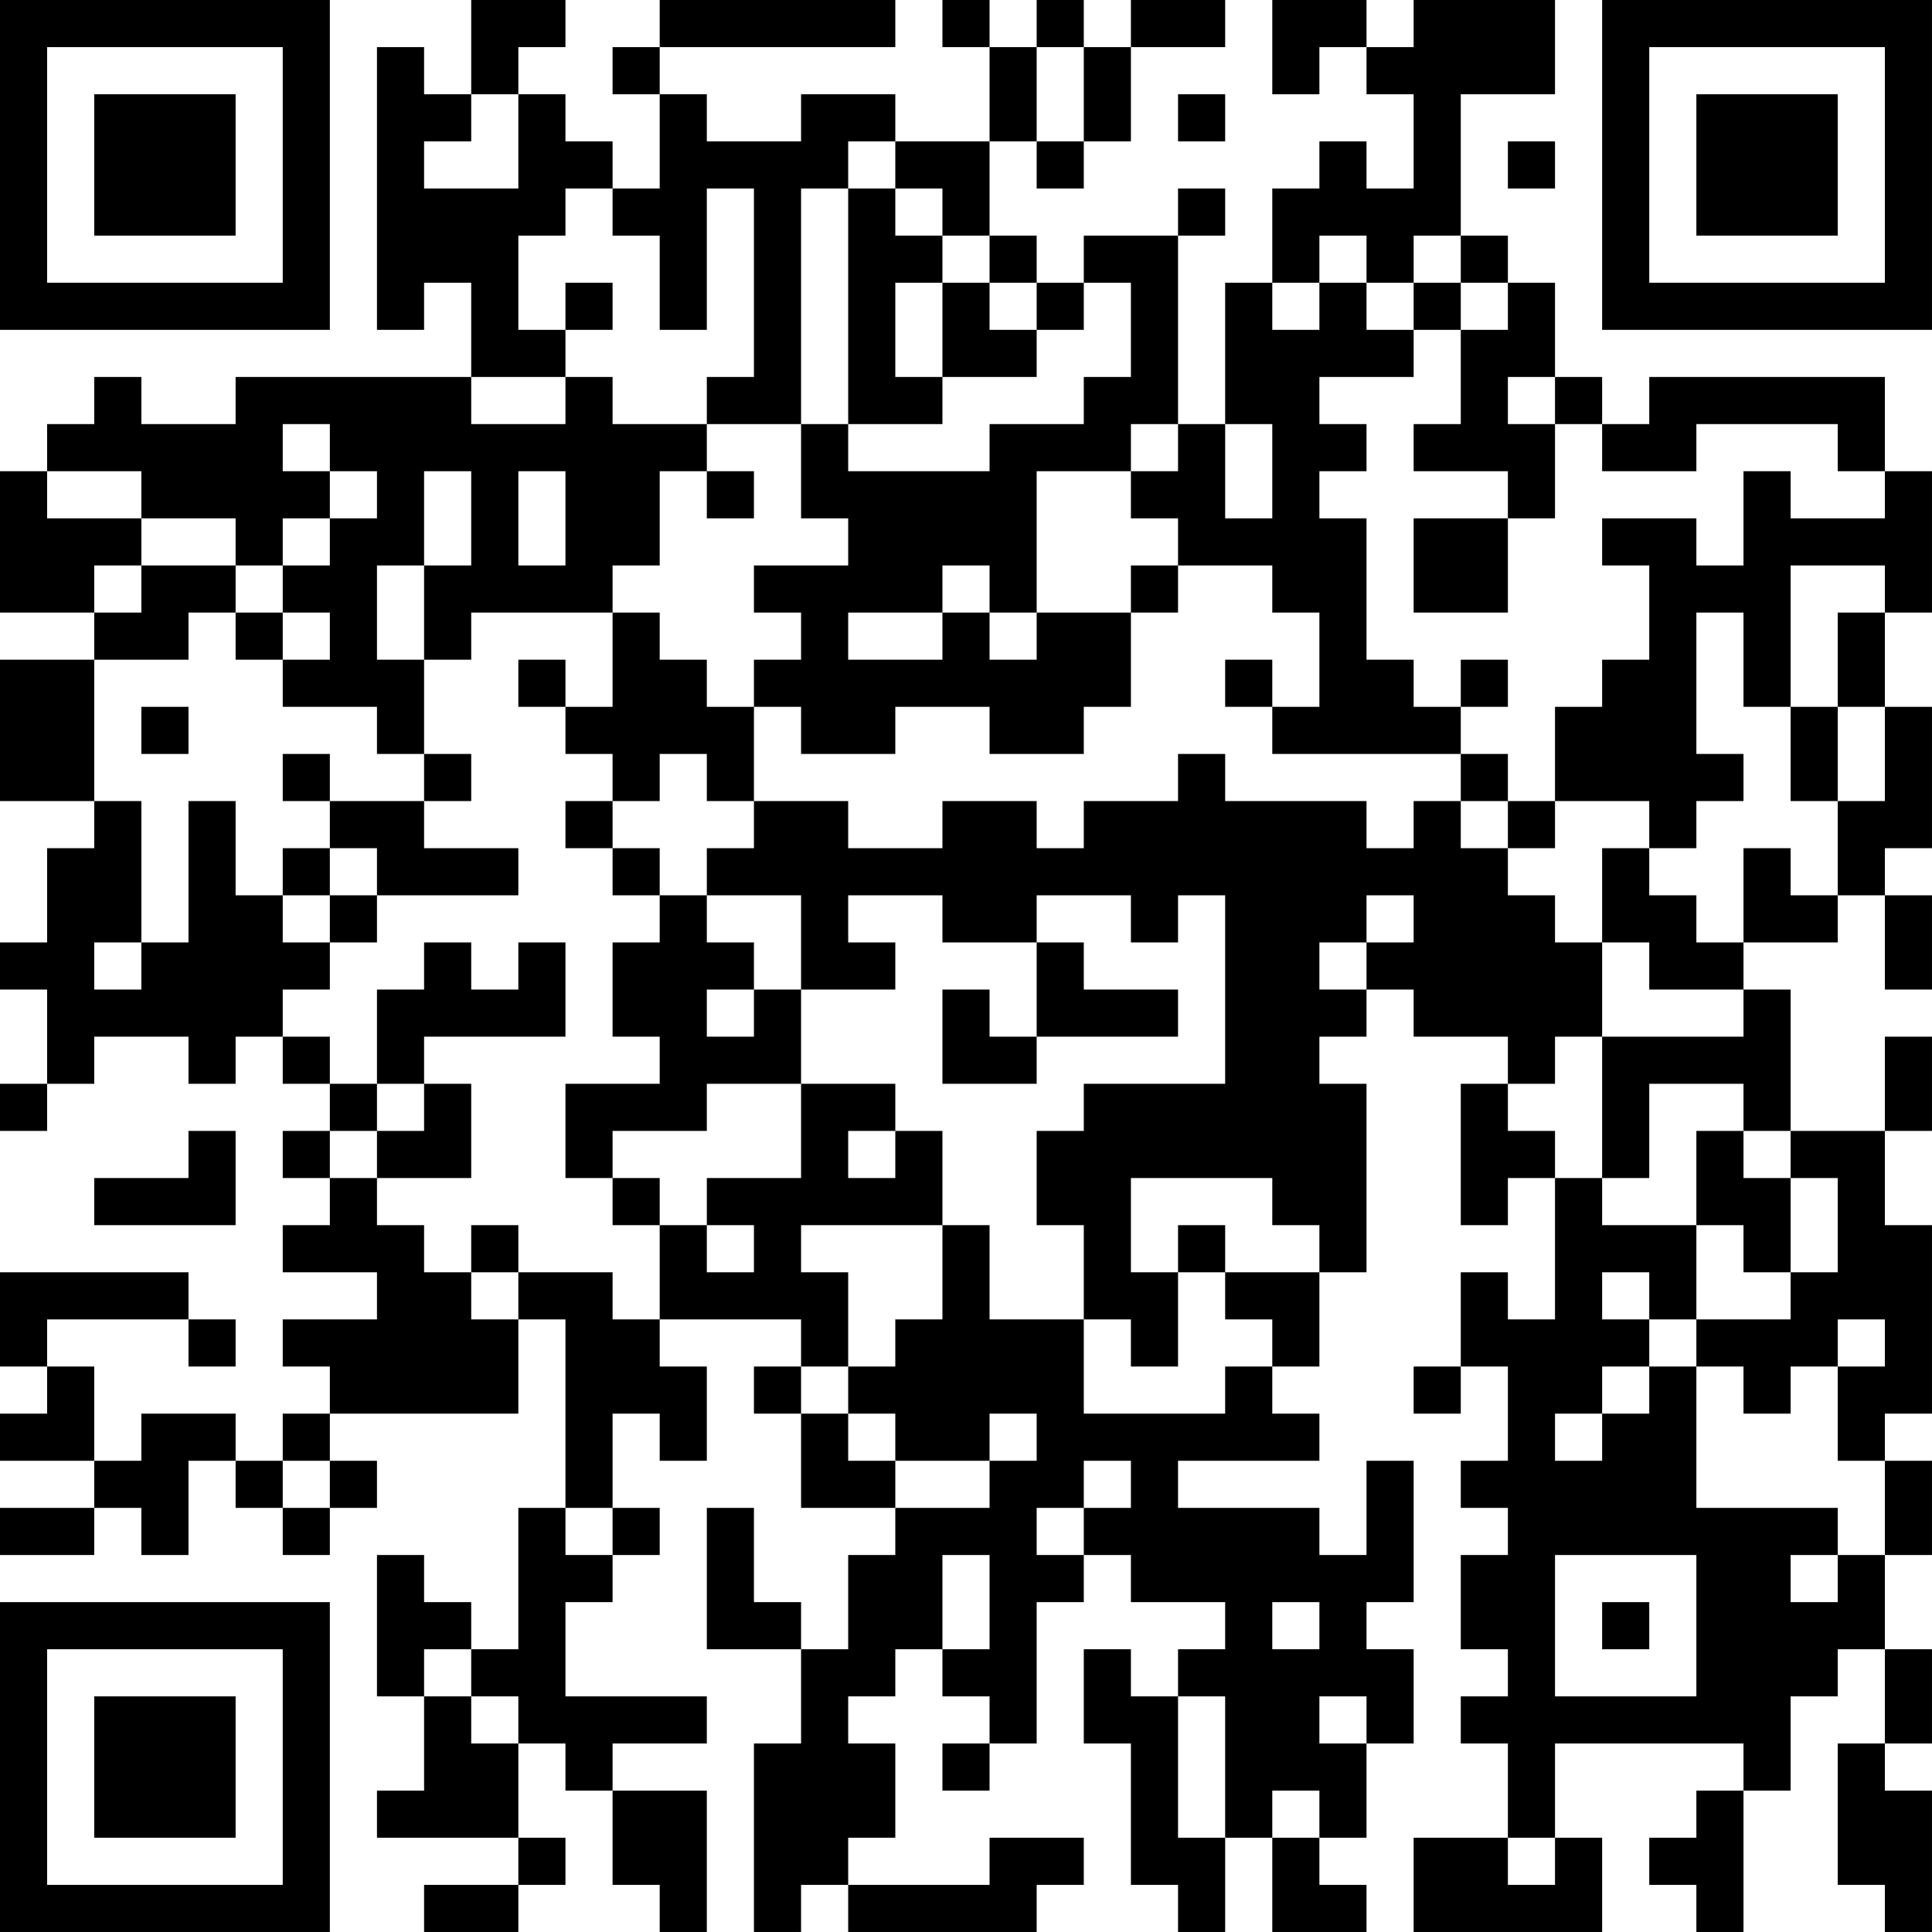 <?xml version="1.0" encoding="UTF-8"?>
<svg xmlns="http://www.w3.org/2000/svg" version="1.1" width="100" height="100" viewBox="0 0 100 100"><rect x="0" y="0" width="100" height="100" fill="#ffffff"/><g transform="scale(2.439)"><g transform="translate(0,0)"><path fill-rule="evenodd" d="M10 0L10 2L9 2L9 1L8 1L8 7L9 7L9 6L10 6L10 8L5 8L5 9L3 9L3 8L2 8L2 9L1 9L1 10L0 10L0 13L2 13L2 14L0 14L0 17L2 17L2 18L1 18L1 20L0 20L0 21L1 21L1 23L0 23L0 24L1 24L1 23L2 23L2 22L4 22L4 23L5 23L5 22L6 22L6 23L7 23L7 24L6 24L6 25L7 25L7 26L6 26L6 27L8 27L8 28L6 28L6 29L7 29L7 30L6 30L6 31L5 31L5 30L3 30L3 31L2 31L2 29L1 29L1 28L4 28L4 29L5 29L5 28L4 28L4 27L0 27L0 29L1 29L1 30L0 30L0 31L2 31L2 32L0 32L0 33L2 33L2 32L3 32L3 33L4 33L4 31L5 31L5 32L6 32L6 33L7 33L7 32L8 32L8 31L7 31L7 30L11 30L11 28L12 28L12 32L11 32L11 35L10 35L10 34L9 34L9 33L8 33L8 36L9 36L9 38L8 38L8 39L11 39L11 40L9 40L9 41L11 41L11 40L12 40L12 39L11 39L11 37L12 37L12 38L13 38L13 40L14 40L14 41L15 41L15 38L13 38L13 37L15 37L15 36L12 36L12 34L13 34L13 33L14 33L14 32L13 32L13 30L14 30L14 31L15 31L15 29L14 29L14 28L17 28L17 29L16 29L16 30L17 30L17 32L19 32L19 33L18 33L18 35L17 35L17 34L16 34L16 32L15 32L15 35L17 35L17 37L16 37L16 41L17 41L17 40L18 40L18 41L22 41L22 40L23 40L23 39L21 39L21 40L18 40L18 39L19 39L19 37L18 37L18 36L19 36L19 35L20 35L20 36L21 36L21 37L20 37L20 38L21 38L21 37L22 37L22 34L23 34L23 33L24 33L24 34L26 34L26 35L25 35L25 36L24 36L24 35L23 35L23 37L24 37L24 40L25 40L25 41L26 41L26 39L27 39L27 41L29 41L29 40L28 40L28 39L29 39L29 37L30 37L30 35L29 35L29 34L30 34L30 31L29 31L29 33L28 33L28 32L25 32L25 31L28 31L28 30L27 30L27 29L28 29L28 27L29 27L29 23L28 23L28 22L29 22L29 21L30 21L30 22L32 22L32 23L31 23L31 26L32 26L32 25L33 25L33 28L32 28L32 27L31 27L31 29L30 29L30 30L31 30L31 29L32 29L32 31L31 31L31 32L32 32L32 33L31 33L31 35L32 35L32 36L31 36L31 37L32 37L32 39L30 39L30 41L34 41L34 39L33 39L33 37L37 37L37 38L36 38L36 39L35 39L35 40L36 40L36 41L37 41L37 38L38 38L38 36L39 36L39 35L40 35L40 37L39 37L39 40L40 40L40 41L41 41L41 38L40 38L40 37L41 37L41 35L40 35L40 33L41 33L41 31L40 31L40 30L41 30L41 26L40 26L40 24L41 24L41 22L40 22L40 24L38 24L38 21L37 21L37 20L39 20L39 19L40 19L40 21L41 21L41 19L40 19L40 18L41 18L41 15L40 15L40 13L41 13L41 10L40 10L40 8L35 8L35 9L34 9L34 8L33 8L33 6L32 6L32 5L31 5L31 2L33 2L33 0L30 0L30 1L29 1L29 0L27 0L27 2L28 2L28 1L29 1L29 2L30 2L30 4L29 4L29 3L28 3L28 4L27 4L27 6L26 6L26 9L25 9L25 5L26 5L26 4L25 4L25 5L23 5L23 6L22 6L22 5L21 5L21 3L22 3L22 4L23 4L23 3L24 3L24 1L26 1L26 0L24 0L24 1L23 1L23 0L22 0L22 1L21 1L21 0L20 0L20 1L21 1L21 3L19 3L19 2L17 2L17 3L15 3L15 2L14 2L14 1L19 1L19 0L14 0L14 1L13 1L13 2L14 2L14 4L13 4L13 3L12 3L12 2L11 2L11 1L12 1L12 0ZM22 1L22 3L23 3L23 1ZM10 2L10 3L9 3L9 4L11 4L11 2ZM25 2L25 3L26 3L26 2ZM18 3L18 4L17 4L17 9L15 9L15 8L16 8L16 4L15 4L15 7L14 7L14 5L13 5L13 4L12 4L12 5L11 5L11 7L12 7L12 8L10 8L10 9L12 9L12 8L13 8L13 9L15 9L15 10L14 10L14 12L13 12L13 13L10 13L10 14L9 14L9 12L10 12L10 10L9 10L9 12L8 12L8 14L9 14L9 16L8 16L8 15L6 15L6 14L7 14L7 13L6 13L6 12L7 12L7 11L8 11L8 10L7 10L7 9L6 9L6 10L7 10L7 11L6 11L6 12L5 12L5 11L3 11L3 10L1 10L1 11L3 11L3 12L2 12L2 13L3 13L3 12L5 12L5 13L4 13L4 14L2 14L2 17L3 17L3 20L2 20L2 21L3 21L3 20L4 20L4 17L5 17L5 19L6 19L6 20L7 20L7 21L6 21L6 22L7 22L7 23L8 23L8 24L7 24L7 25L8 25L8 26L9 26L9 27L10 27L10 28L11 28L11 27L13 27L13 28L14 28L14 26L15 26L15 27L16 27L16 26L15 26L15 25L17 25L17 23L19 23L19 24L18 24L18 25L19 25L19 24L20 24L20 26L17 26L17 27L18 27L18 29L17 29L17 30L18 30L18 31L19 31L19 32L21 32L21 31L22 31L22 30L21 30L21 31L19 31L19 30L18 30L18 29L19 29L19 28L20 28L20 26L21 26L21 28L23 28L23 30L26 30L26 29L27 29L27 28L26 28L26 27L28 27L28 26L27 26L27 25L24 25L24 27L25 27L25 29L24 29L24 28L23 28L23 26L22 26L22 24L23 24L23 23L26 23L26 19L25 19L25 20L24 20L24 19L22 19L22 20L20 20L20 19L18 19L18 20L19 20L19 21L17 21L17 19L15 19L15 18L16 18L16 17L18 17L18 18L20 18L20 17L22 17L22 18L23 18L23 17L25 17L25 16L26 16L26 17L29 17L29 18L30 18L30 17L31 17L31 18L32 18L32 19L33 19L33 20L34 20L34 22L33 22L33 23L32 23L32 24L33 24L33 25L34 25L34 26L36 26L36 28L35 28L35 27L34 27L34 28L35 28L35 29L34 29L34 30L33 30L33 31L34 31L34 30L35 30L35 29L36 29L36 32L39 32L39 33L38 33L38 34L39 34L39 33L40 33L40 31L39 31L39 29L40 29L40 28L39 28L39 29L38 29L38 30L37 30L37 29L36 29L36 28L38 28L38 27L39 27L39 25L38 25L38 24L37 24L37 23L35 23L35 25L34 25L34 22L37 22L37 21L35 21L35 20L34 20L34 18L35 18L35 19L36 19L36 20L37 20L37 18L38 18L38 19L39 19L39 17L40 17L40 15L39 15L39 13L40 13L40 12L38 12L38 15L37 15L37 13L36 13L36 16L37 16L37 17L36 17L36 18L35 18L35 17L33 17L33 15L34 15L34 14L35 14L35 12L34 12L34 11L36 11L36 12L37 12L37 10L38 10L38 11L40 11L40 10L39 10L39 9L36 9L36 10L34 10L34 9L33 9L33 8L32 8L32 9L33 9L33 11L32 11L32 10L30 10L30 9L31 9L31 7L32 7L32 6L31 6L31 5L30 5L30 6L29 6L29 5L28 5L28 6L27 6L27 7L28 7L28 6L29 6L29 7L30 7L30 8L28 8L28 9L29 9L29 10L28 10L28 11L29 11L29 14L30 14L30 15L31 15L31 16L27 16L27 15L28 15L28 13L27 13L27 12L25 12L25 11L24 11L24 10L25 10L25 9L24 9L24 10L22 10L22 13L21 13L21 12L20 12L20 13L18 13L18 14L20 14L20 13L21 13L21 14L22 14L22 13L24 13L24 15L23 15L23 16L21 16L21 15L19 15L19 16L17 16L17 15L16 15L16 14L17 14L17 13L16 13L16 12L18 12L18 11L17 11L17 9L18 9L18 10L21 10L21 9L23 9L23 8L24 8L24 6L23 6L23 7L22 7L22 6L21 6L21 5L20 5L20 4L19 4L19 3ZM32 3L32 4L33 4L33 3ZM18 4L18 9L20 9L20 8L22 8L22 7L21 7L21 6L20 6L20 5L19 5L19 4ZM12 6L12 7L13 7L13 6ZM19 6L19 8L20 8L20 6ZM30 6L30 7L31 7L31 6ZM26 9L26 11L27 11L27 9ZM11 10L11 12L12 12L12 10ZM15 10L15 11L16 11L16 10ZM30 11L30 13L32 13L32 11ZM24 12L24 13L25 13L25 12ZM5 13L5 14L6 14L6 13ZM13 13L13 15L12 15L12 14L11 14L11 15L12 15L12 16L13 16L13 17L12 17L12 18L13 18L13 19L14 19L14 20L13 20L13 22L14 22L14 23L12 23L12 25L13 25L13 26L14 26L14 25L13 25L13 24L15 24L15 23L17 23L17 21L16 21L16 20L15 20L15 19L14 19L14 18L13 18L13 17L14 17L14 16L15 16L15 17L16 17L16 15L15 15L15 14L14 14L14 13ZM26 14L26 15L27 15L27 14ZM31 14L31 15L32 15L32 14ZM3 15L3 16L4 16L4 15ZM38 15L38 17L39 17L39 15ZM6 16L6 17L7 17L7 18L6 18L6 19L7 19L7 20L8 20L8 19L11 19L11 18L9 18L9 17L10 17L10 16L9 16L9 17L7 17L7 16ZM31 16L31 17L32 17L32 18L33 18L33 17L32 17L32 16ZM7 18L7 19L8 19L8 18ZM29 19L29 20L28 20L28 21L29 21L29 20L30 20L30 19ZM9 20L9 21L8 21L8 23L9 23L9 24L8 24L8 25L10 25L10 23L9 23L9 22L12 22L12 20L11 20L11 21L10 21L10 20ZM22 20L22 22L21 22L21 21L20 21L20 23L22 23L22 22L25 22L25 21L23 21L23 20ZM15 21L15 22L16 22L16 21ZM4 24L4 25L2 25L2 26L5 26L5 24ZM36 24L36 26L37 26L37 27L38 27L38 25L37 25L37 24ZM10 26L10 27L11 27L11 26ZM25 26L25 27L26 27L26 26ZM6 31L6 32L7 32L7 31ZM23 31L23 32L22 32L22 33L23 33L23 32L24 32L24 31ZM12 32L12 33L13 33L13 32ZM20 33L20 35L21 35L21 33ZM33 33L33 36L36 36L36 33ZM27 34L27 35L28 35L28 34ZM34 34L34 35L35 35L35 34ZM9 35L9 36L10 36L10 37L11 37L11 36L10 36L10 35ZM25 36L25 39L26 39L26 36ZM28 36L28 37L29 37L29 36ZM27 38L27 39L28 39L28 38ZM32 39L32 40L33 40L33 39ZM0 0L0 7L7 7L7 0ZM1 1L1 6L6 6L6 1ZM2 2L2 5L5 5L5 2ZM34 0L34 7L41 7L41 0ZM35 1L35 6L40 6L40 1ZM36 2L36 5L39 5L39 2ZM0 34L0 41L7 41L7 34ZM1 35L1 40L6 40L6 35ZM2 36L2 39L5 39L5 36Z" fill="#000000"/></g></g></svg>
